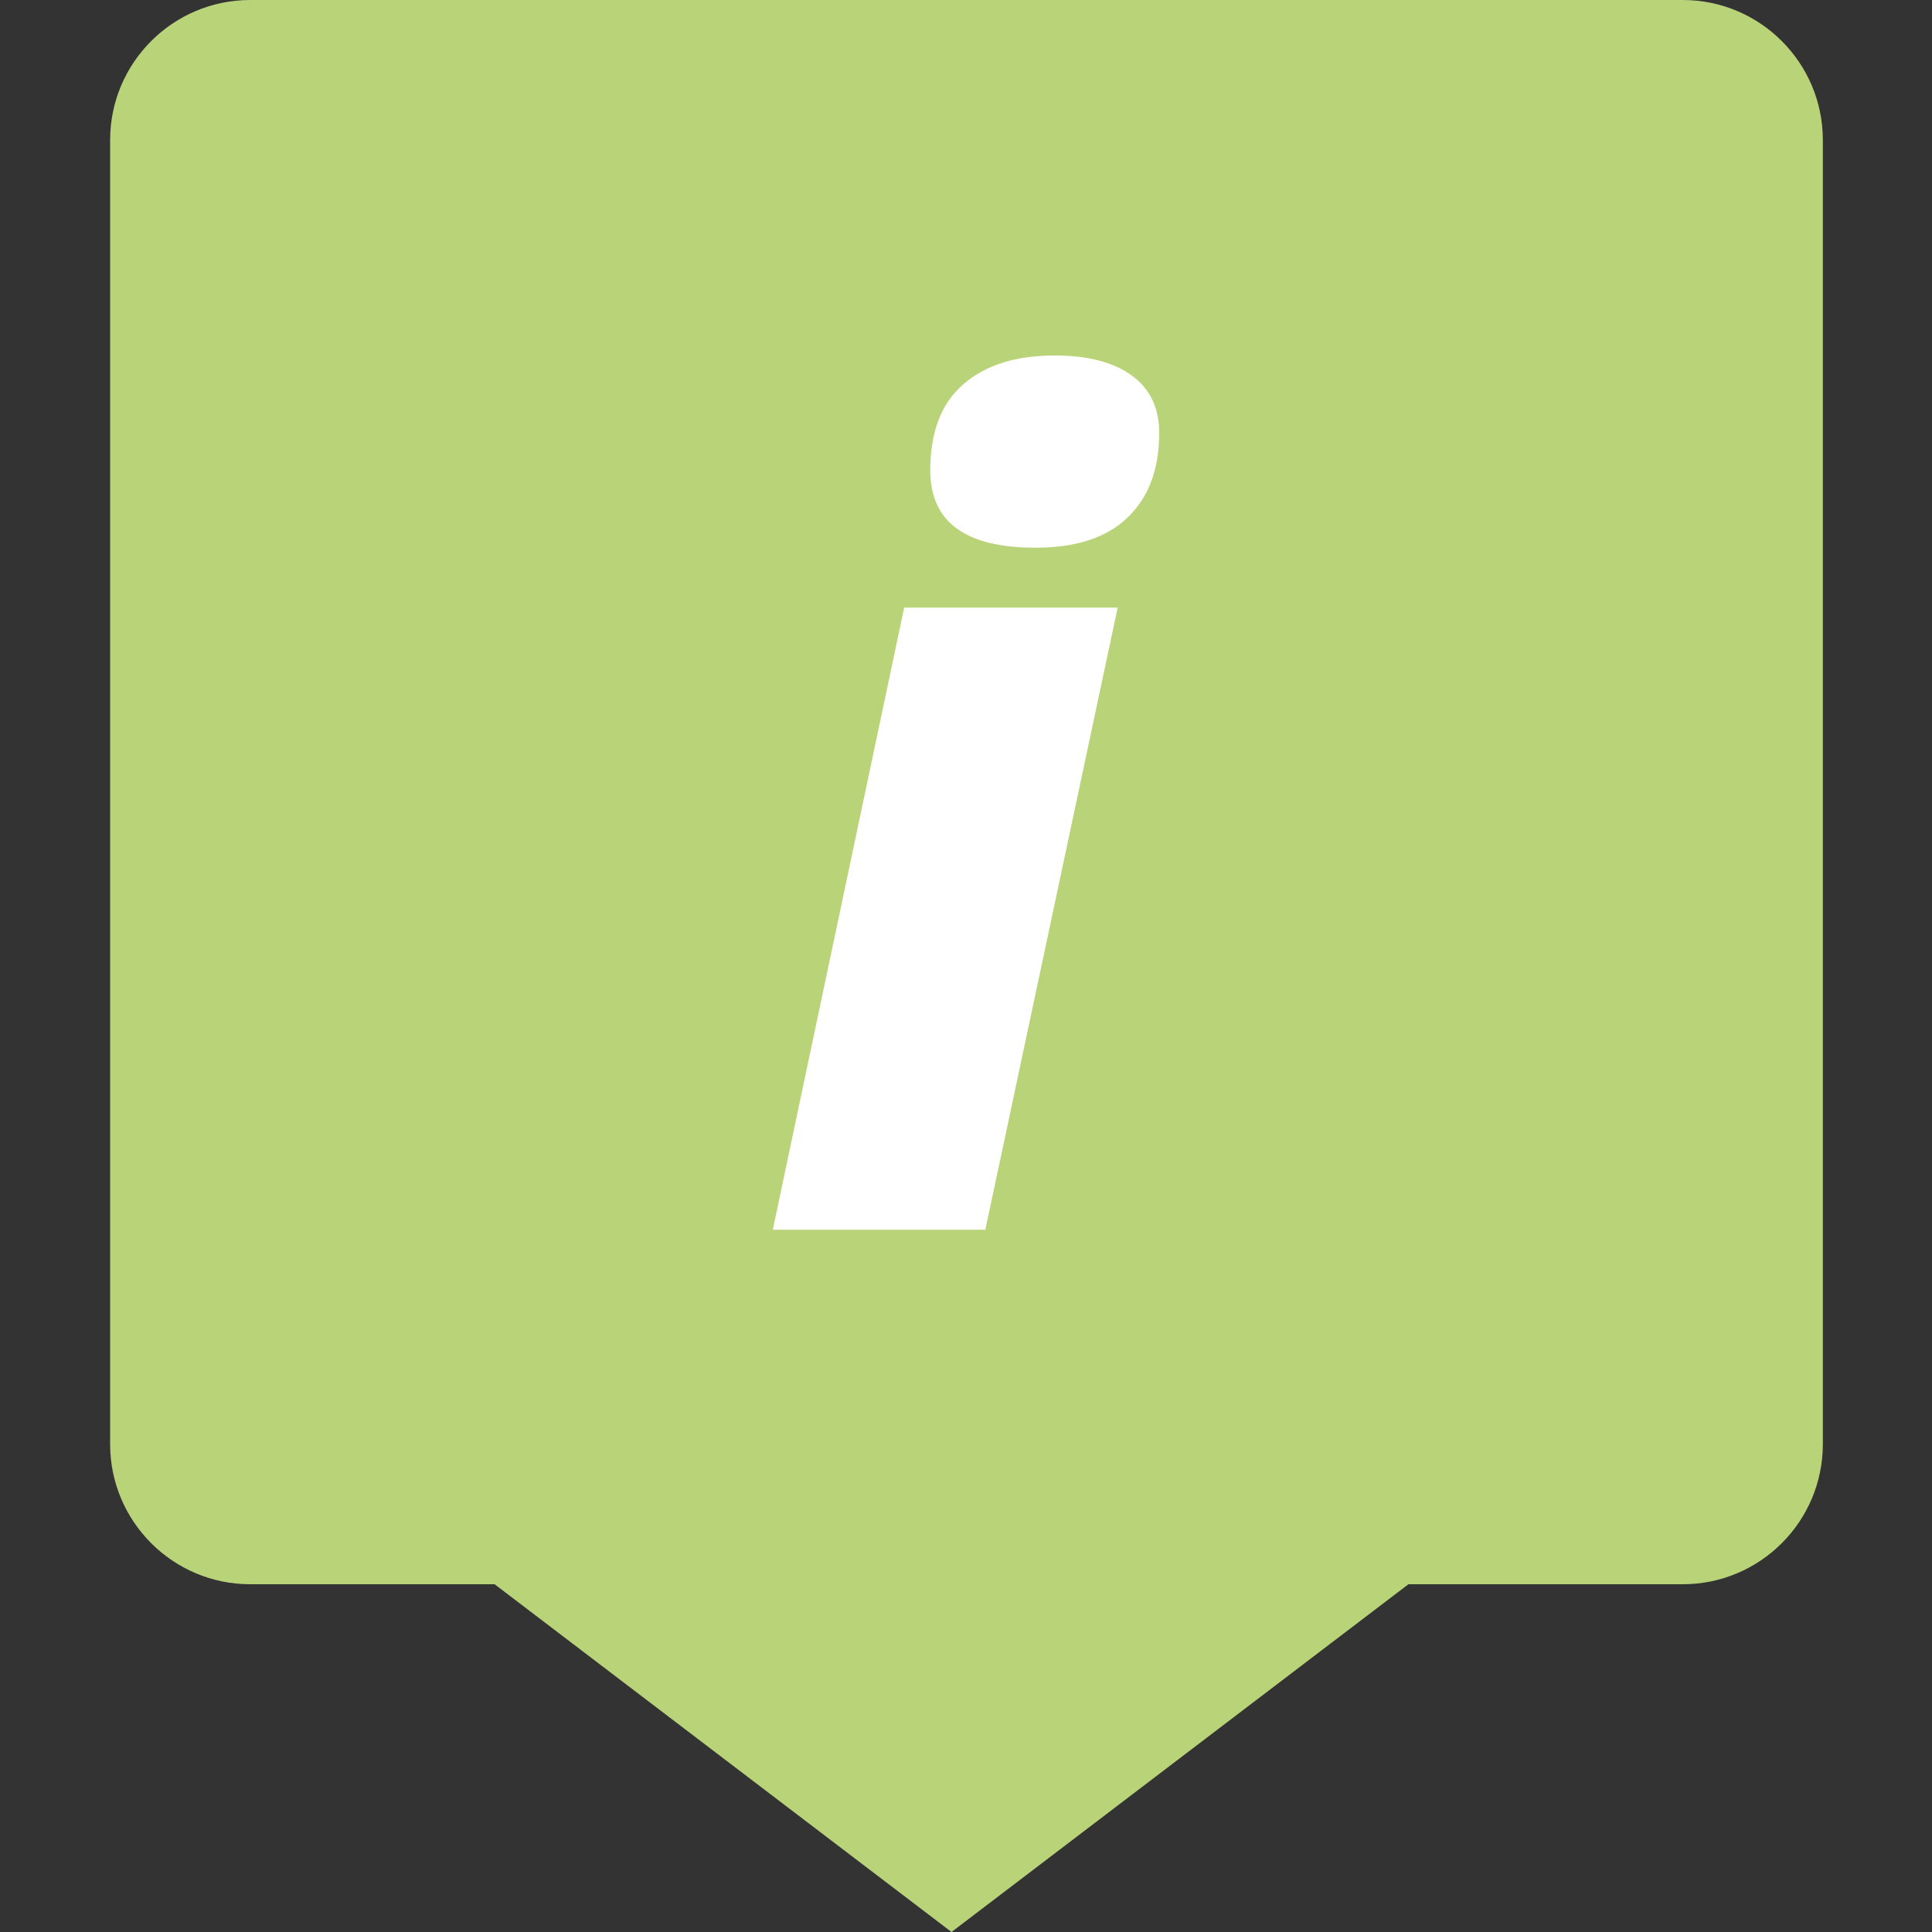 <?xml version="1.0" encoding="utf-8"?>
<!-- Generator: Adobe Illustrator 24.1.0, SVG Export Plug-In . SVG Version: 6.00 Build 0)  -->
<svg version="1.1" id="Livello_1" xmlns="http://www.w3.org/2000/svg" xmlns:xlink="http://www.w3.org/1999/xlink" x="0px" y="0px"
	 viewBox="0 0 200 200" style="enable-background:new 0 0 200 200;" xml:space="preserve">
<rect x="0" y="0" width="200" height="200" fill="#333333" stroke="none"/>
<style type="text/css">
	.st0{fill:#B9D478;}
	.st1{fill:#FFFFFF;}
</style>
<g>
	<path class="st0" d="M25.9,0h148.3c8,0,14.5,6.5,14.5,14.5v135c0,8-6.5,14.5-14.5,14.5h-28.4l-47.3,36l-47.3-36H25.9
		c-8,0-14.5-6.5-14.5-14.5v-135C11.4,6.5,17.9,0,25.9,0z"/>
</g>
<g>
	<path class="st1" d="M102,127.3H80l13.6-64.4h22.1L102,127.3z M96.3,48.7c0-3.9,1.1-6.9,3.4-8.9c2.3-2,5.4-3,9.5-3
		c3.4,0,6.1,0.7,8,2.1s2.8,3.4,2.8,5.9c0,3.8-1.1,6.7-3.3,8.8c-2.2,2.1-5.4,3.1-9.5,3.1C99.9,56.7,96.3,54,96.3,48.7z"/>
</g>
</svg>
